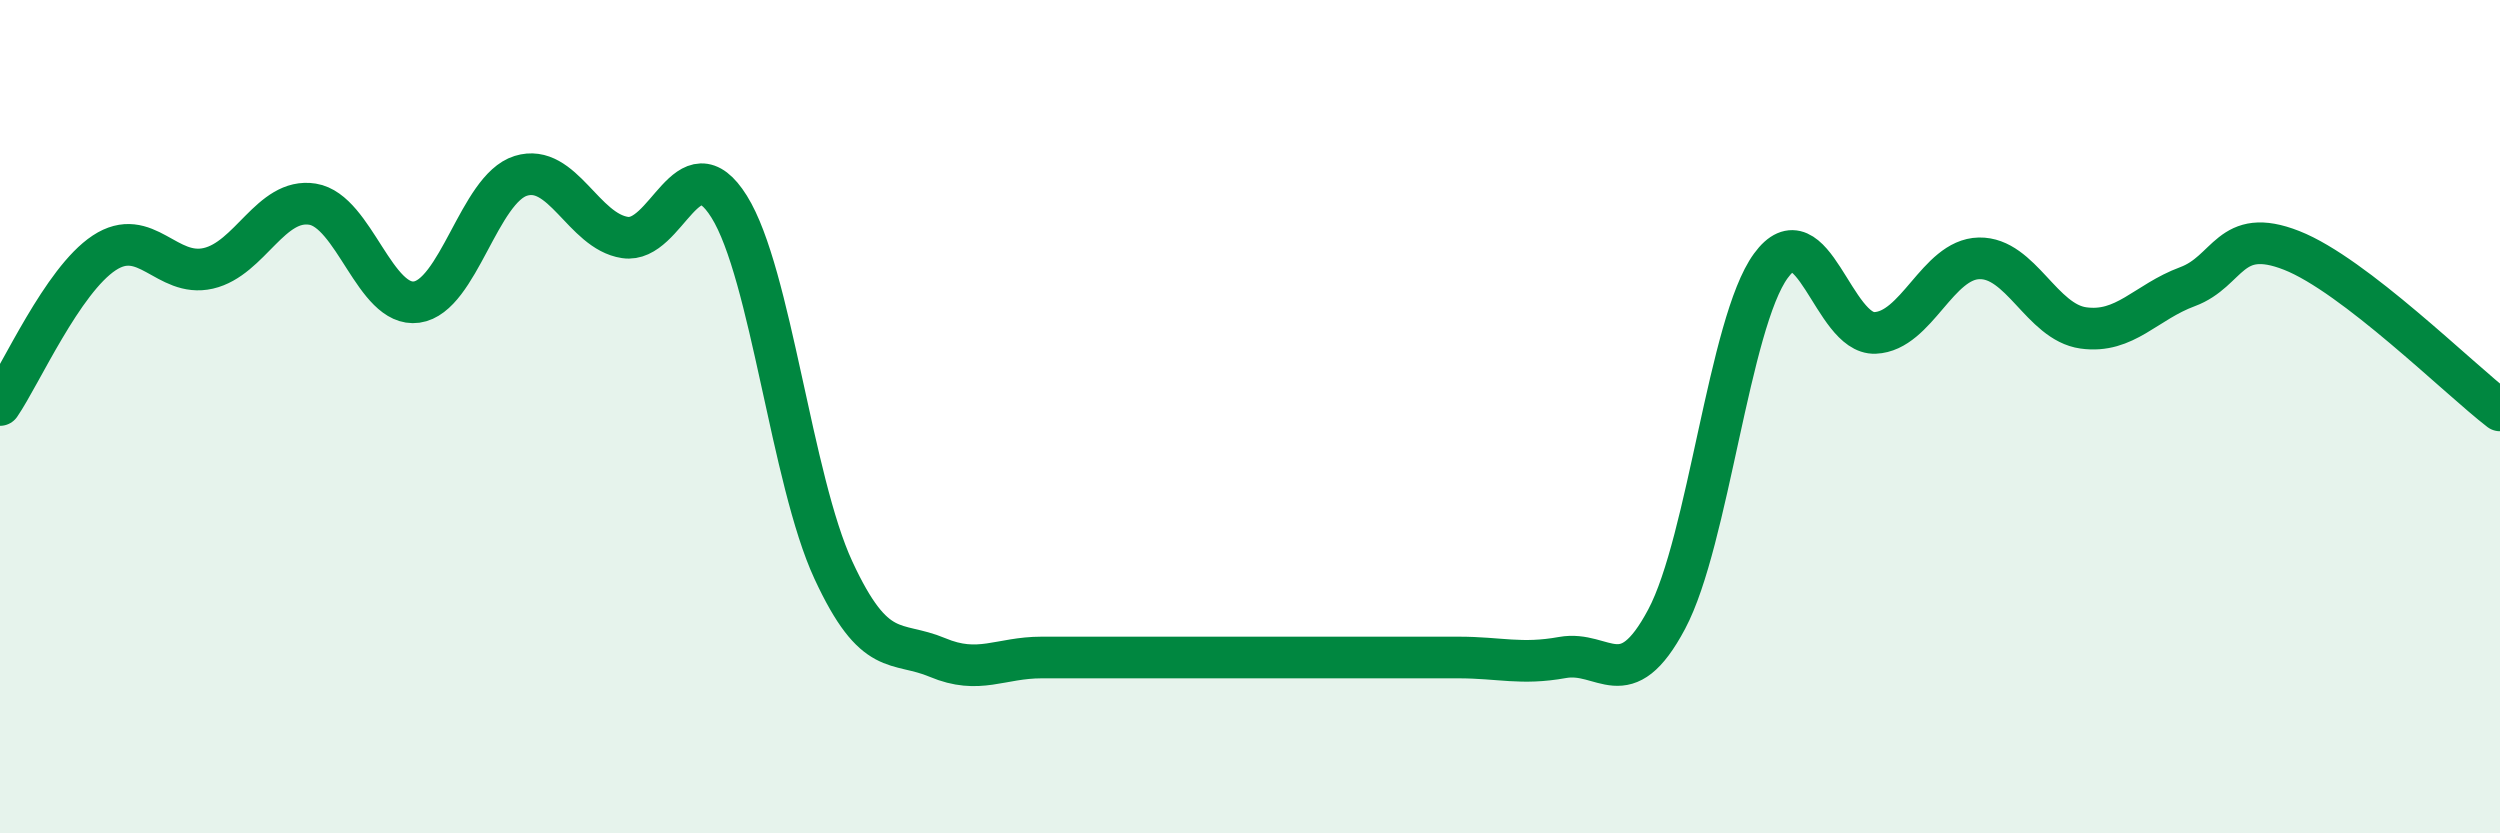 
    <svg width="60" height="20" viewBox="0 0 60 20" xmlns="http://www.w3.org/2000/svg">
      <path
        d="M 0,9.72 C 0.5,8.99 1.5,6.73 2.5,6.07 C 3.5,5.41 4,6.67 5,6.44 C 6,6.21 6.5,4.74 7.5,4.9 C 8.5,5.06 9,7.39 10,7.25 C 11,7.11 11.5,4.53 12.5,4.22 C 13.5,3.91 14,5.55 15,5.7 C 16,5.85 16.5,3.36 17.5,4.96 C 18.5,6.56 19,11.52 20,13.68 C 21,15.84 21.5,15.36 22.5,15.78 C 23.5,16.2 24,15.78 25,15.78 C 26,15.78 26.5,15.78 27.5,15.78 C 28.5,15.78 29,15.78 30,15.78 C 31,15.78 31.5,15.78 32.5,15.78 C 33.5,15.78 34,15.78 35,15.78 C 36,15.78 36.5,15.96 37.5,15.78 C 38.5,15.6 39,16.74 40,14.86 C 41,12.98 41.5,7.75 42.5,6.38 C 43.5,5.01 44,8.03 45,7.99 C 46,7.95 46.5,6.22 47.5,6.2 C 48.5,6.18 49,7.73 50,7.87 C 51,8.01 51.5,7.25 52.5,6.88 C 53.5,6.51 53.5,5.42 55,6.01 C 56.5,6.6 59,9.08 60,9.85L60 20L0 20Z"
        fill="#008740"
        opacity="0.1"
        stroke-linecap="round"
        stroke-linejoin="round"
      />
      <path
        d="M 0,9.72 C 0.5,8.99 1.5,6.73 2.5,6.07 C 3.5,5.41 4,6.67 5,6.44 C 6,6.21 6.5,4.74 7.5,4.9 C 8.5,5.06 9,7.39 10,7.25 C 11,7.11 11.5,4.53 12.5,4.22 C 13.5,3.91 14,5.55 15,5.7 C 16,5.85 16.5,3.36 17.5,4.96 C 18.5,6.56 19,11.52 20,13.68 C 21,15.84 21.5,15.36 22.5,15.78 C 23.5,16.2 24,15.78 25,15.78 C 26,15.78 26.5,15.78 27.5,15.78 C 28.5,15.78 29,15.78 30,15.78 C 31,15.78 31.5,15.78 32.5,15.78 C 33.5,15.78 34,15.78 35,15.78 C 36,15.78 36.5,15.96 37.5,15.78 C 38.5,15.6 39,16.74 40,14.86 C 41,12.98 41.5,7.75 42.5,6.38 C 43.5,5.01 44,8.03 45,7.99 C 46,7.95 46.5,6.22 47.5,6.2 C 48.5,6.18 49,7.73 50,7.87 C 51,8.01 51.5,7.25 52.5,6.88 C 53.5,6.51 53.5,5.42 55,6.01 C 56.5,6.6 59,9.08 60,9.85"
        stroke="#008740"
        stroke-width="1"
        fill="none"
        stroke-linecap="round"
        stroke-linejoin="round"
      />
    </svg>
  